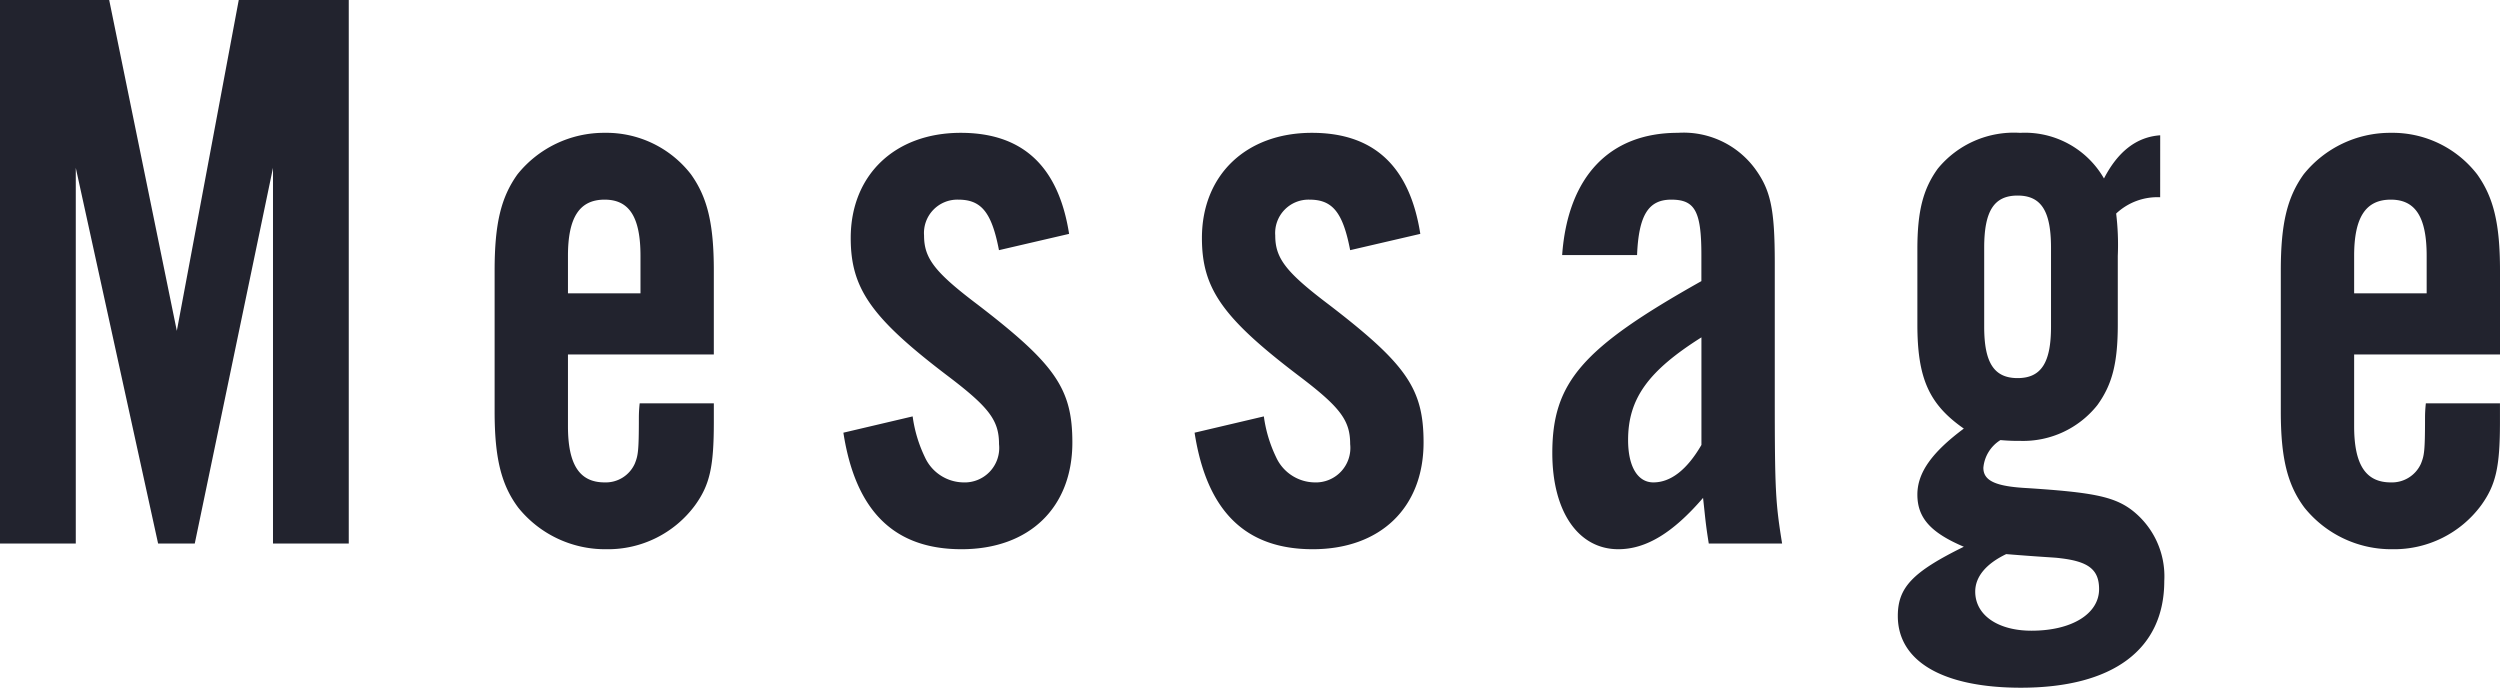 <svg xmlns="http://www.w3.org/2000/svg" width="190.216" height="52.328" viewBox="0 0 190.216 52.328">
  <path id="パス_4614" data-name="パス 4614" d="M-68.293,0V-41.354h-8.37l-4.712,25.172-5.146-25.172h-8.308V0h5.766V-28.582L-82.8,0h2.79l5.952-28.582V0Zm27.776-14.384V-20.77c0-3.6-.5-5.58-1.736-7.316a8.141,8.141,0,0,0-6.572-3.162,8.446,8.446,0,0,0-6.634,3.162c-1.24,1.736-1.736,3.72-1.736,7.316v10.726c0,3.534.5,5.58,1.8,7.316A8.48,8.48,0,0,0-48.7.434a8.228,8.228,0,0,0,6.758-3.348c1.116-1.55,1.426-2.914,1.426-6.324v-1.426h-5.642a10.071,10.071,0,0,0-.062,1.116c0,2.542-.062,2.852-.31,3.472A2.42,2.42,0,0,1-48.825-4.65c-1.922,0-2.79-1.364-2.79-4.278v-5.456Zm-5.58-4.65h-5.518v-2.852c0-2.914.868-4.278,2.79-4.278,1.86,0,2.728,1.3,2.728,4.278Zm32.612-4.526c-.806-5.146-3.534-7.688-8.246-7.688-5.022,0-8.37,3.224-8.37,8,0,3.844,1.55,6.076,7.44,10.54,3.1,2.356,3.844,3.348,3.844,5.146A2.625,2.625,0,0,1-21.545-4.65a3.272,3.272,0,0,1-2.914-1.922,10.288,10.288,0,0,1-.93-3.1l-5.27,1.24c.93,6.014,3.906,8.866,8.99,8.866,5.146,0,8.432-3.162,8.432-8.122,0-4.092-1.3-5.952-7.192-10.478-3.286-2.48-4.092-3.534-4.092-5.27a2.54,2.54,0,0,1,2.6-2.728c1.736,0,2.542.93,3.1,3.844Zm26.722,0c-.806-5.146-3.534-7.688-8.246-7.688-5.022,0-8.37,3.224-8.37,8,0,3.844,1.55,6.076,7.44,10.54C7.161-10.354,7.9-9.362,7.9-7.564A2.625,2.625,0,0,1,5.177-4.65,3.272,3.272,0,0,1,2.263-6.572a10.288,10.288,0,0,1-.93-3.1l-5.27,1.24C-3.007-2.418-.031.434,5.053.434c5.146,0,8.432-3.162,8.432-8.122,0-4.092-1.3-5.952-7.192-10.478C3.007-20.646,2.2-21.7,2.2-23.436a2.54,2.54,0,0,1,2.6-2.728c1.736,0,2.542.93,3.1,3.844ZM40.765,0c-.5-3.1-.558-4.03-.558-11.16V-21.328c0-4.154-.31-5.58-1.55-7.254a6.761,6.761,0,0,0-5.828-2.666c-5.208,0-8.37,3.348-8.8,9.3h5.7c.124-3.038.868-4.216,2.6-4.216,1.8,0,2.294.868,2.294,4.216v1.984C25.575-14.88,23.281-12.276,23.281-6.882c0,4.464,1.984,7.316,5.022,7.316,2.108,0,4.154-1.24,6.448-3.906.186,1.674.186,1.922.434,3.472ZM34.627-7.5C33.511-5.58,32.271-4.65,30.969-4.65c-1.178,0-1.922-1.178-1.922-3.224,0-3.162,1.55-5.27,5.58-7.812Zm34.906-23.56c-1.8.124-3.224,1.24-4.278,3.286a6.937,6.937,0,0,0-6.386-3.472,7.481,7.481,0,0,0-6.262,2.728c-1.116,1.55-1.55,3.224-1.55,6.138v5.7c0,4.092.868,6.076,3.534,7.936-2.418,1.8-3.534,3.348-3.534,5.022,0,1.8,1.054,2.914,3.534,3.968-3.906,1.922-5.022,3.1-5.022,5.27,0,3.472,3.472,5.456,9.362,5.456,7.006,0,10.912-2.914,10.912-8.122A6.361,6.361,0,0,0,67.3-2.6c-1.364-.992-3.038-1.3-7.812-1.612-2.48-.124-3.41-.558-3.41-1.55a2.763,2.763,0,0,1,1.3-2.108,15.2,15.2,0,0,0,1.55.062,7.211,7.211,0,0,0,5.828-2.728c1.116-1.55,1.55-3.162,1.55-6.138v-5.208a19.886,19.886,0,0,0-.124-3.224,4.583,4.583,0,0,1,3.348-1.24ZM56.141-22.506c0-2.79.744-3.968,2.542-3.968s2.542,1.178,2.542,3.968v6.014c0,2.728-.744,3.906-2.542,3.906s-2.542-1.178-2.542-3.906ZM57.815.806c3.038.248,3.658.248,4.092.31,2.17.248,2.976.868,2.976,2.356,0,1.86-2.046,3.162-5.146,3.162-2.542,0-4.278-1.178-4.278-2.976C55.459,2.542,56.265,1.55,57.815.806Zm37.572-15.19V-20.77c0-3.6-.5-5.58-1.736-7.316a8.141,8.141,0,0,0-6.572-3.162,8.446,8.446,0,0,0-6.634,3.162c-1.24,1.736-1.736,3.72-1.736,7.316v10.726c0,3.534.5,5.58,1.8,7.316A8.48,8.48,0,0,0,87.2.434a8.228,8.228,0,0,0,6.758-3.348c1.116-1.55,1.426-2.914,1.426-6.324v-1.426H89.745a10.07,10.07,0,0,0-.062,1.116c0,2.542-.062,2.852-.31,3.472A2.42,2.42,0,0,1,87.079-4.65c-1.922,0-2.79-1.364-2.79-4.278v-5.456Zm-5.58-4.65H84.289v-2.852c0-2.914.868-4.278,2.79-4.278,1.86,0,2.728,1.3,2.728,4.278Z" transform="translate(94.829 41.354)" fill="#22232e"/>
</svg>
